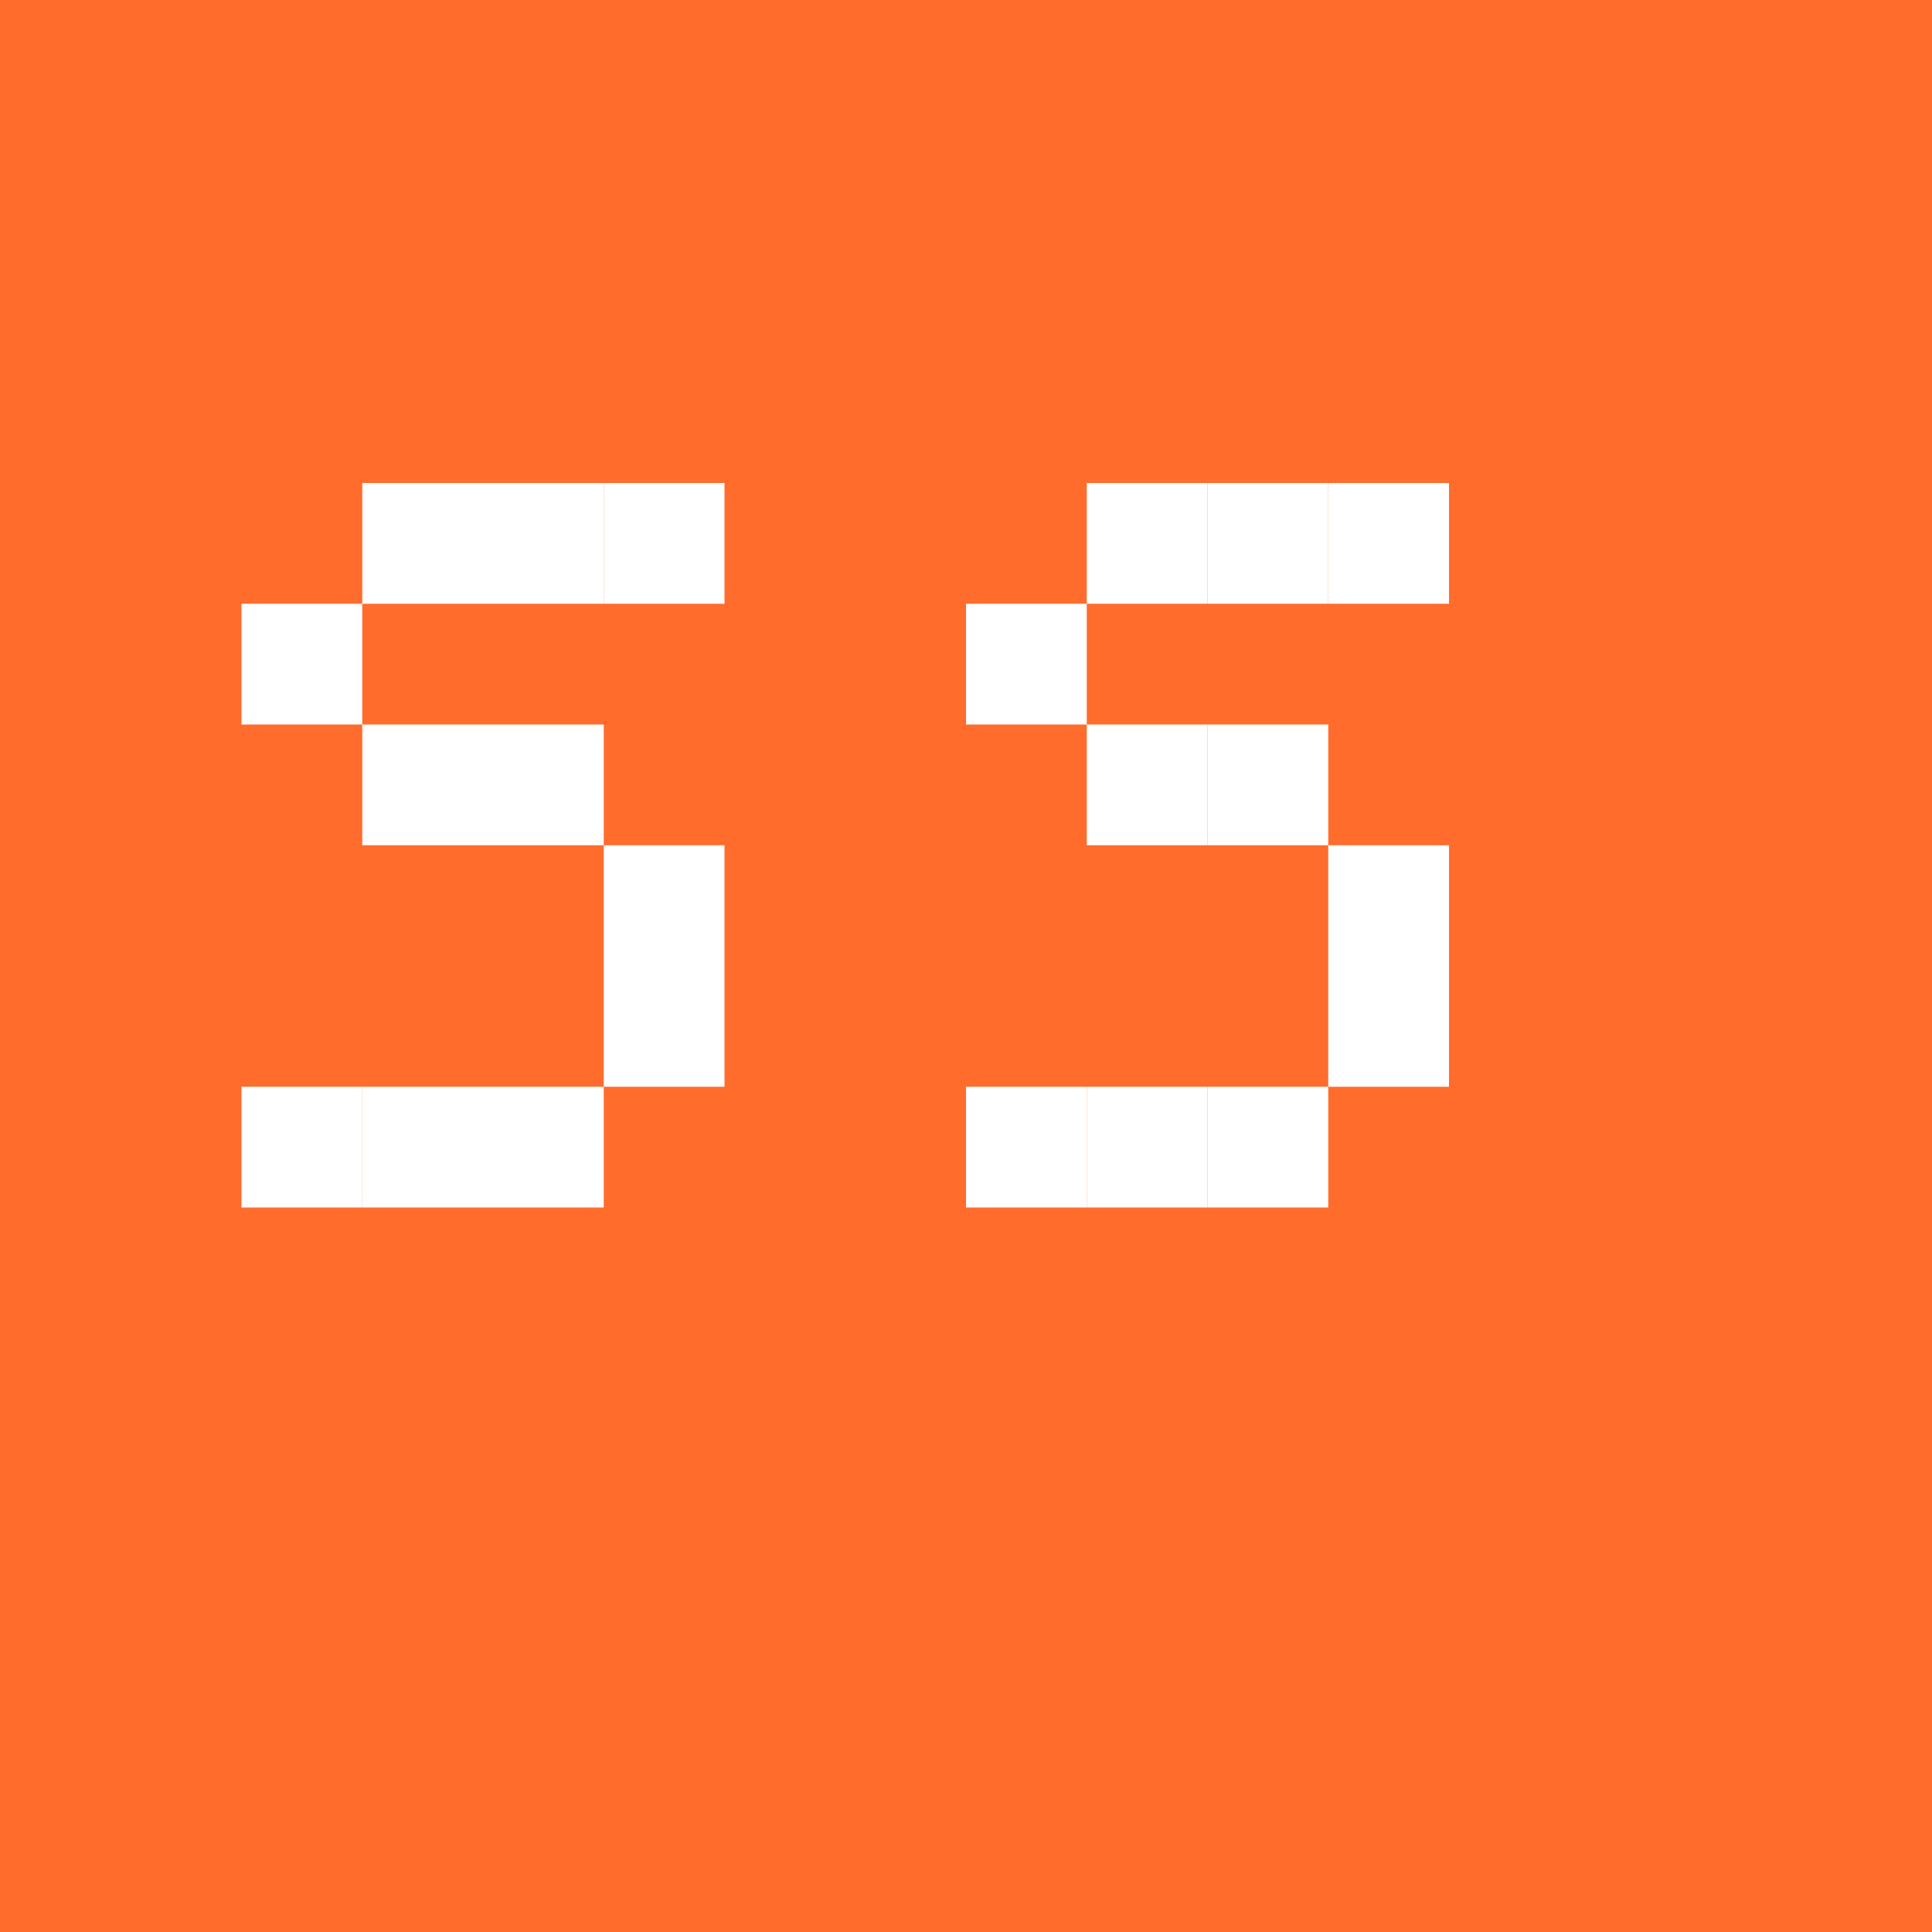 <svg xmlns="http://www.w3.org/2000/svg" viewBox="0 0 32 32" fill="none">
  <!-- Background naranja de NetSuite -->
  <rect width="32" height="32" fill="#FF6C2C"/>
  
  <!-- Letras SS -->
  <rect x="6" y="8" width="2" height="2" fill="#FFFFFF"/>
  <rect x="8" y="8" width="2" height="2" fill="#FFFFFF"/>
  <rect x="10" y="8" width="2" height="2" fill="#FFFFFF"/>
  <rect x="4" y="10" width="2" height="2" fill="#FFFFFF"/>
  <rect x="6" y="12" width="2" height="2" fill="#FFFFFF"/>
  <rect x="8" y="12" width="2" height="2" fill="#FFFFFF"/>
  <rect x="10" y="14" width="2" height="2" fill="#FFFFFF"/>
  <rect x="10" y="16" width="2" height="2" fill="#FFFFFF"/>
  <rect x="6" y="18" width="2" height="2" fill="#FFFFFF"/>
  <rect x="8" y="18" width="2" height="2" fill="#FFFFFF"/>
  <rect x="4" y="18" width="2" height="2" fill="#FFFFFF"/>
  
  <rect x="18" y="8" width="2" height="2" fill="#FFFFFF"/>
  <rect x="20" y="8" width="2" height="2" fill="#FFFFFF"/>
  <rect x="22" y="8" width="2" height="2" fill="#FFFFFF"/>
  <rect x="16" y="10" width="2" height="2" fill="#FFFFFF"/>
  <rect x="18" y="12" width="2" height="2" fill="#FFFFFF"/>
  <rect x="20" y="12" width="2" height="2" fill="#FFFFFF"/>
  <rect x="22" y="14" width="2" height="2" fill="#FFFFFF"/>
  <rect x="22" y="16" width="2" height="2" fill="#FFFFFF"/>
  <rect x="18" y="18" width="2" height="2" fill="#FFFFFF"/>
  <rect x="20" y="18" width="2" height="2" fill="#FFFFFF"/>
  <rect x="16" y="18" width="2" height="2" fill="#FFFFFF"/>
</svg>
